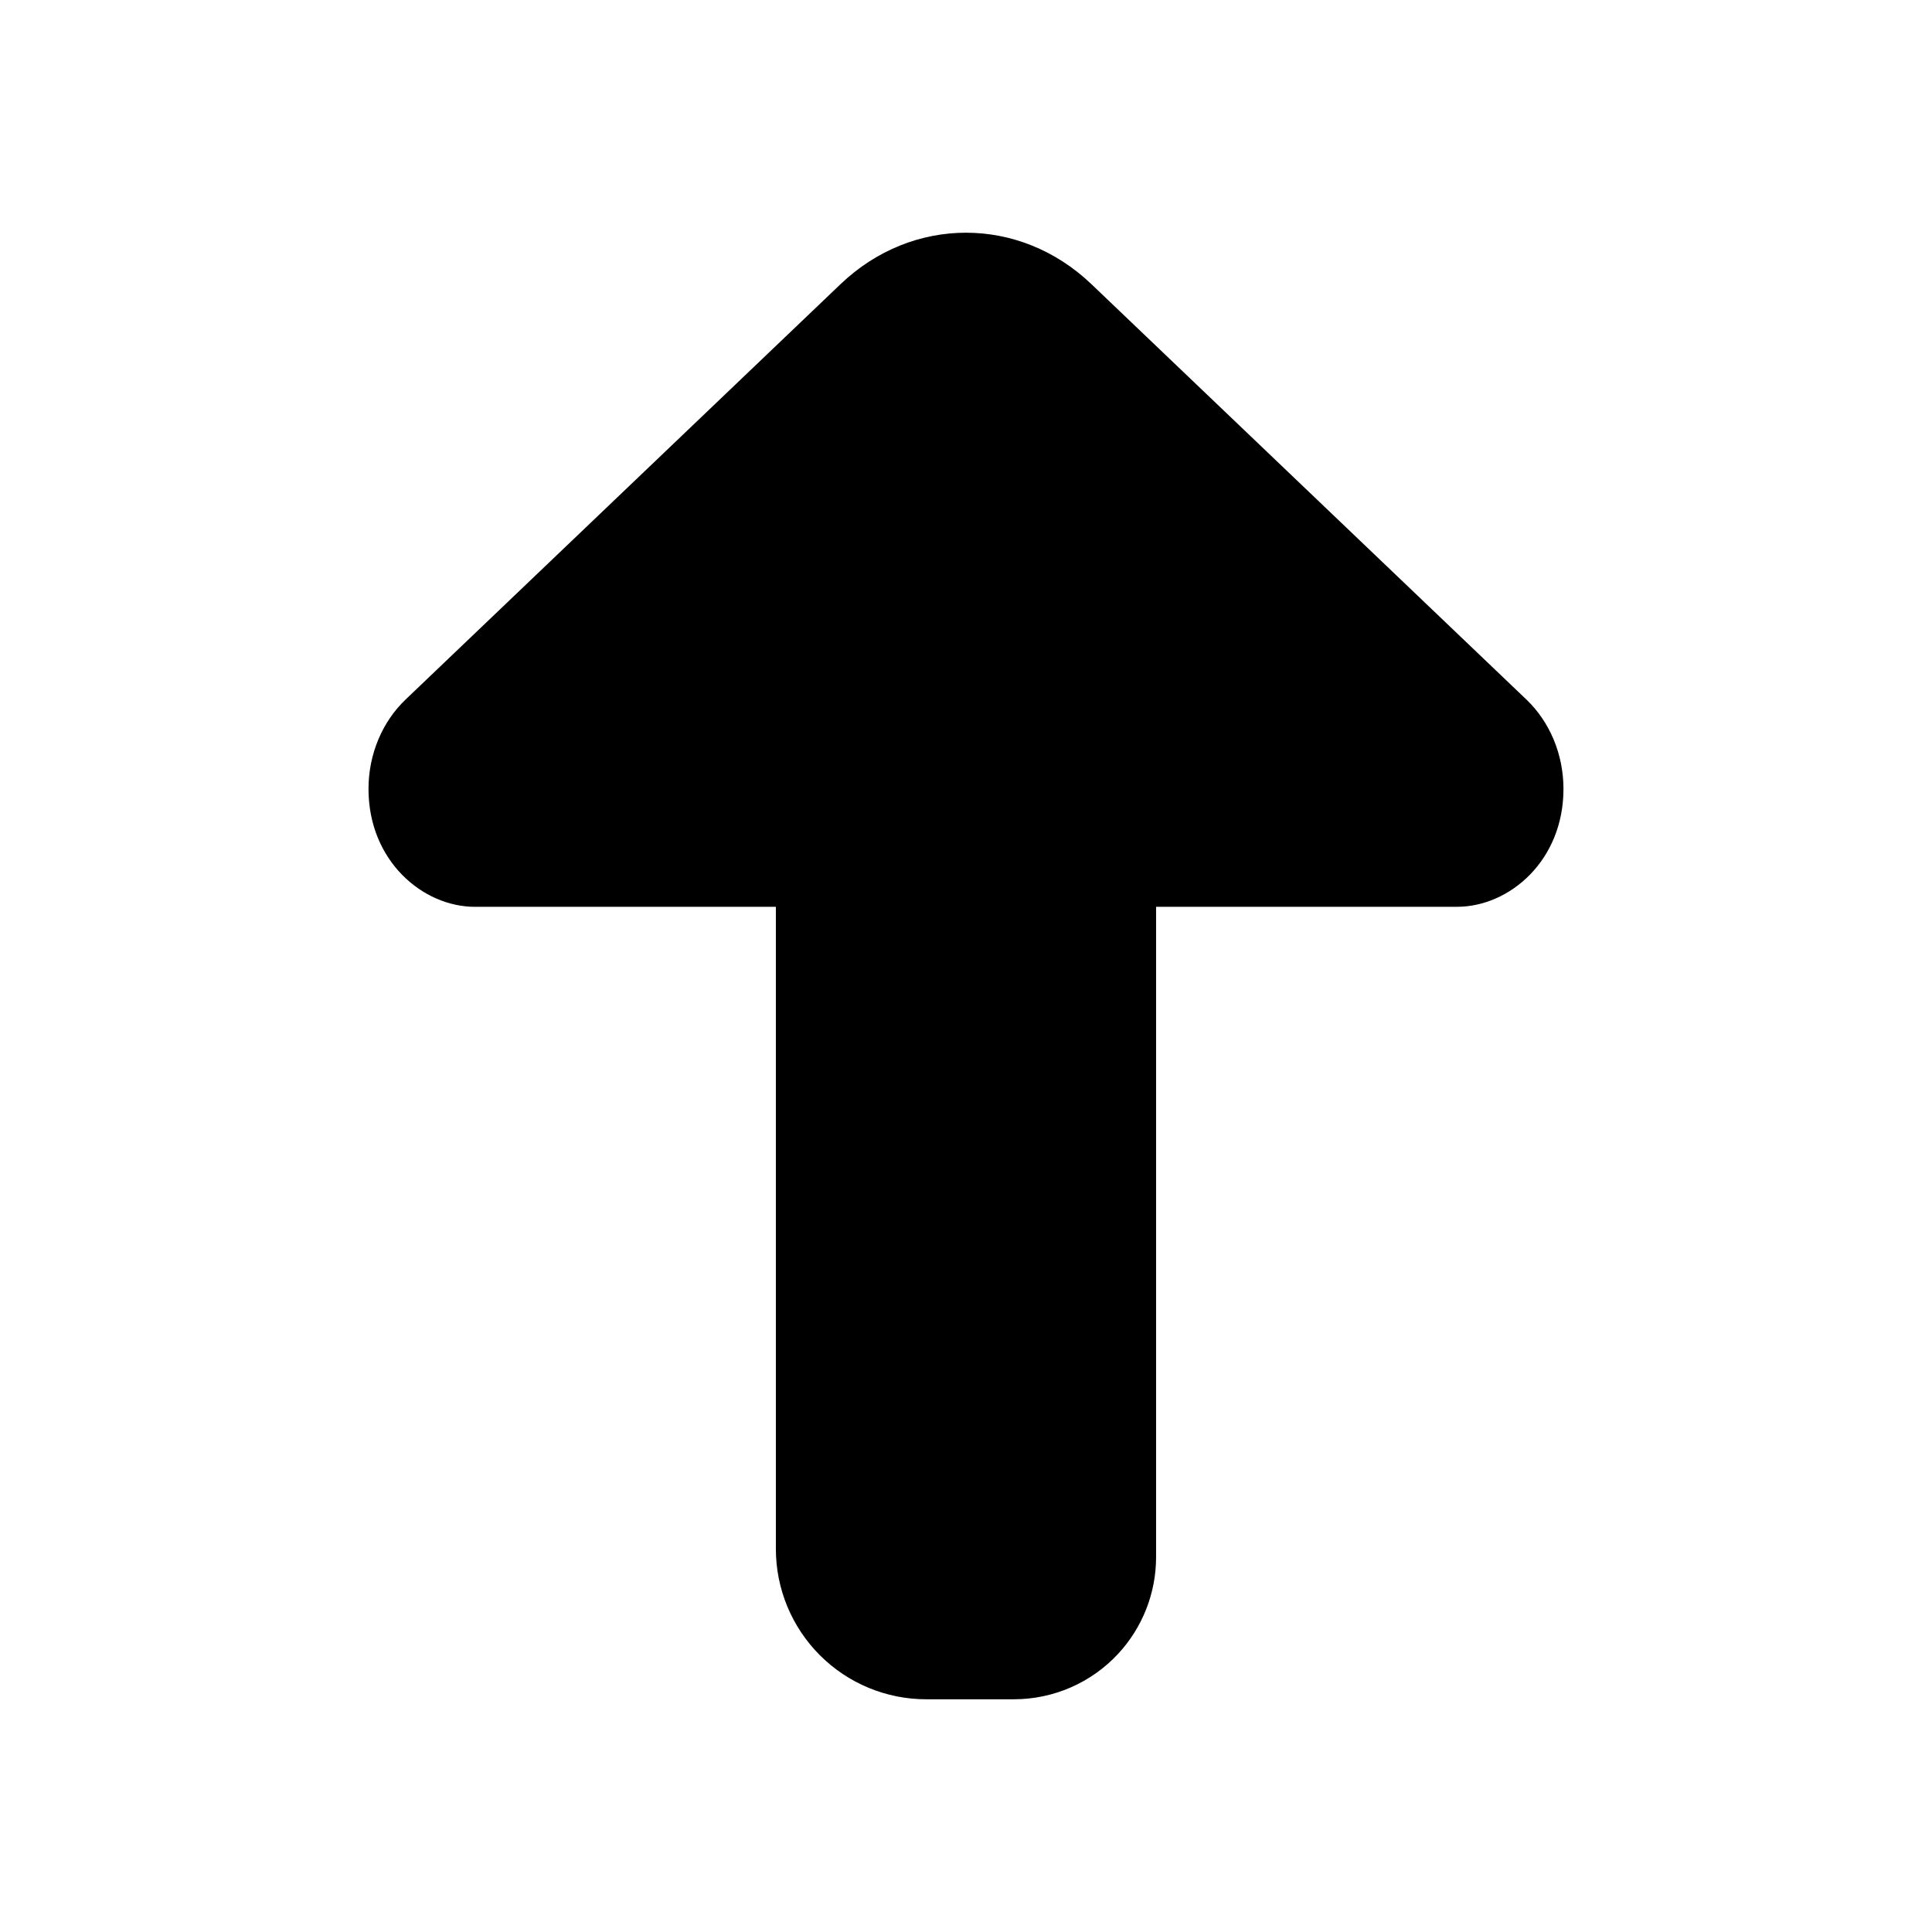 <?xml version="1.0" encoding="UTF-8"?>
<!-- Uploaded to: ICON Repo, www.iconrepo.com, Generator: ICON Repo Mixer Tools -->
<svg fill="#000000" width="800px" height="800px" version="1.1" viewBox="144 144 512 512" xmlns="http://www.w3.org/2000/svg">
 <path d="m433.23 219.3c-19.027-18.172-47.445-18.172-66.473 0l-115.3 110.11c-6.059 5.789-9.801 14.348-9.801 23.66 0 19.059 14.371 31.246 28.203 31.246h79.754v170.17c0 10.566 4.199 20.699 11.668 28.172 7.473 7.473 17.605 11.668 28.172 11.668h23.242c10.477 0 20.477-4.356 27.605-12.031 6.477-6.973 10.074-16.133 10.074-25.645v-172.34h79.758c13.828 0 28.203-12.188 28.203-31.246 0-9.312-3.742-17.871-9.805-23.66z"/>
</svg>